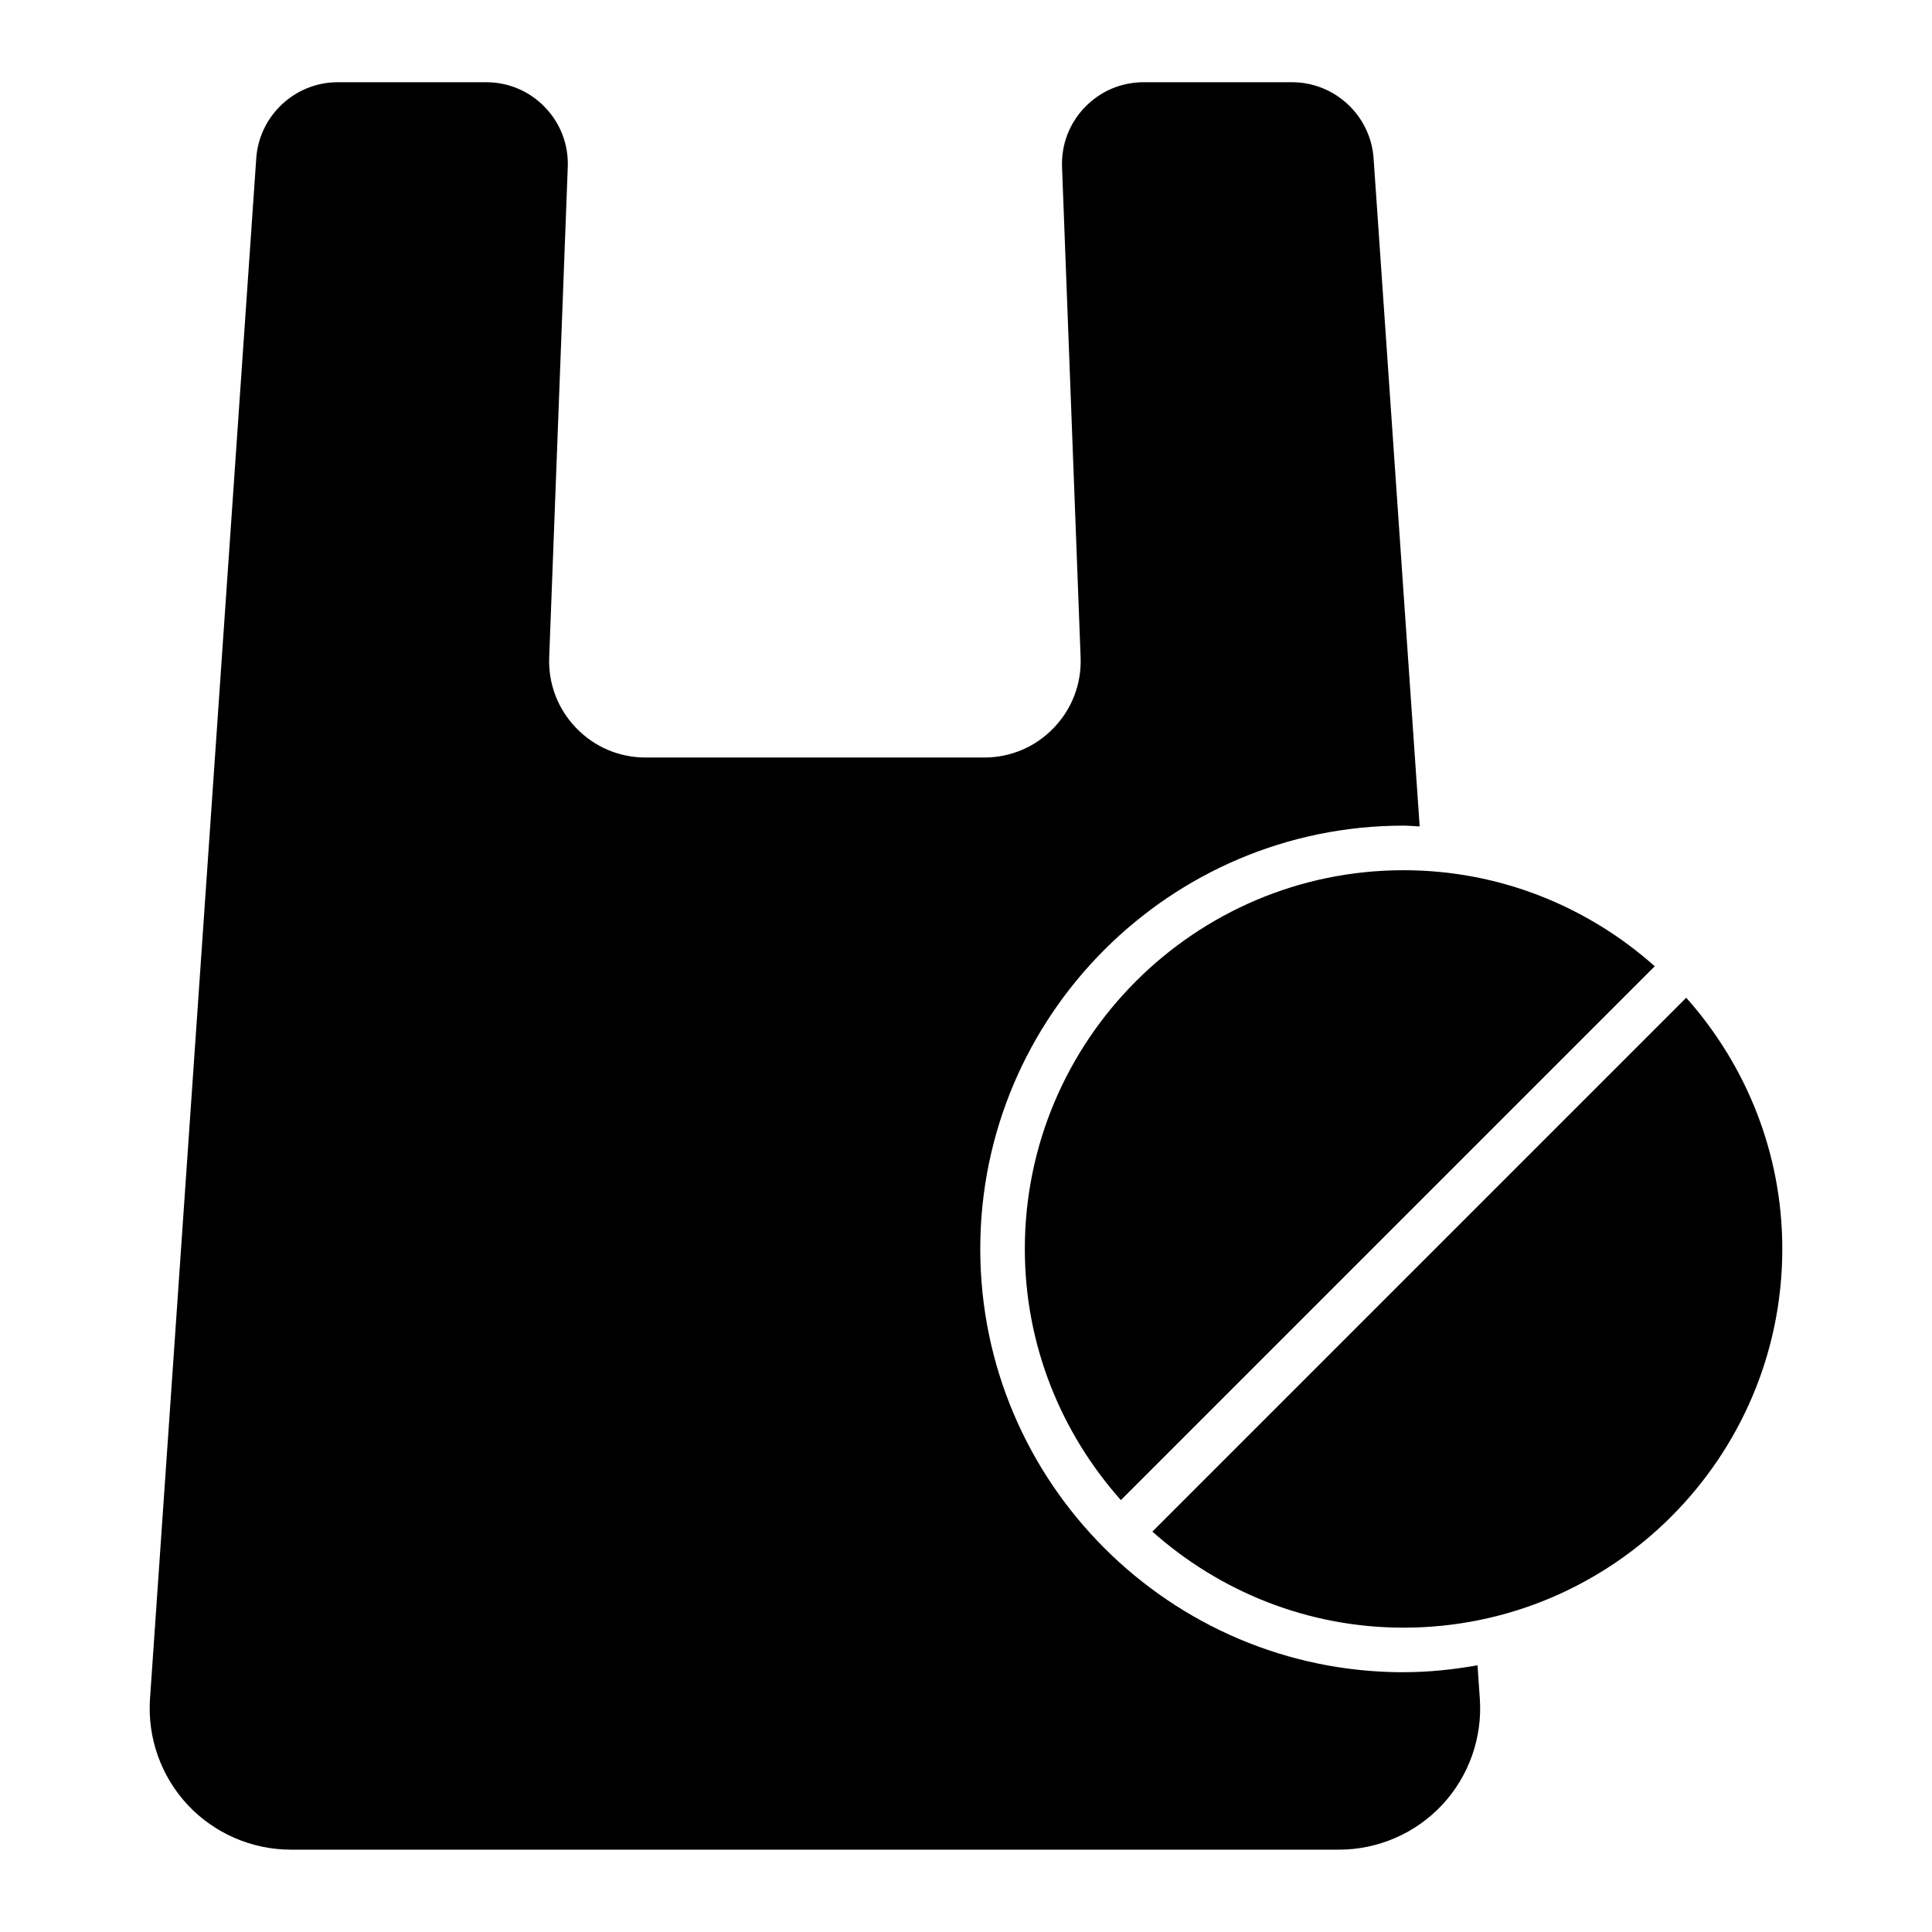<?xml version="1.0" encoding="UTF-8"?>
<!-- Uploaded to: SVG Find, www.svgfind.com, Generator: SVG Find Mixer Tools -->
<svg fill="#000000" width="800px" height="800px" version="1.1" viewBox="144 144 512 512" xmlns="http://www.w3.org/2000/svg">
 <g>
  <path d="m415.59 474.98c0 25.551 9.676 48.832 25.457 66.566l141.48-141.48c-17.734-15.777-41.012-25.449-66.566-25.449-55.34 0-100.37 45.027-100.37 100.37z"/>
  <path d="m590.87 408.41-141.48 141.48c17.734 15.777 41.012 25.457 66.566 25.457 55.34 0 100.37-45.027 100.37-100.37 0-25.551-9.676-48.832-25.457-66.566z"/>
  <path d="m515.96 587.16c-61.852 0-112.18-50.324-112.18-112.18 0-61.852 50.324-112.18 112.18-112.18 1.441 0 2.844 0.164 4.266 0.211l-12.211-177.06c-0.781-11.305-10.266-20.16-21.602-20.16h-39.328c-5.934 0-11.477 2.356-15.594 6.637-4.117 4.273-6.258 9.902-6.039 15.832l4.922 129.94c0.27 7.016-2.273 13.656-7.141 18.719-4.863 5.055-11.414 7.832-18.43 7.832h-89.695c-7.023 0-13.562-2.785-18.43-7.84-4.863-5.055-7.398-11.699-7.133-18.711l4.922-129.94c0.219-5.926-1.922-11.555-6.039-15.832-4.117-4.281-9.66-6.637-15.594-6.637h-39.328c-11.328 0-20.82 8.855-21.594 20.16l-28.16 408.26c-0.707 10.312 2.93 20.539 9.973 28.086 7.047 7.551 17.012 11.879 27.332 11.879l277.81 0.004c10.328 0 20.285-4.328 27.332-11.879 7.047-7.551 10.684-17.781 9.973-28.086l-0.613-8.895c-6.375 1.133-12.902 1.828-19.602 1.828z"/>
 </g>
</svg>